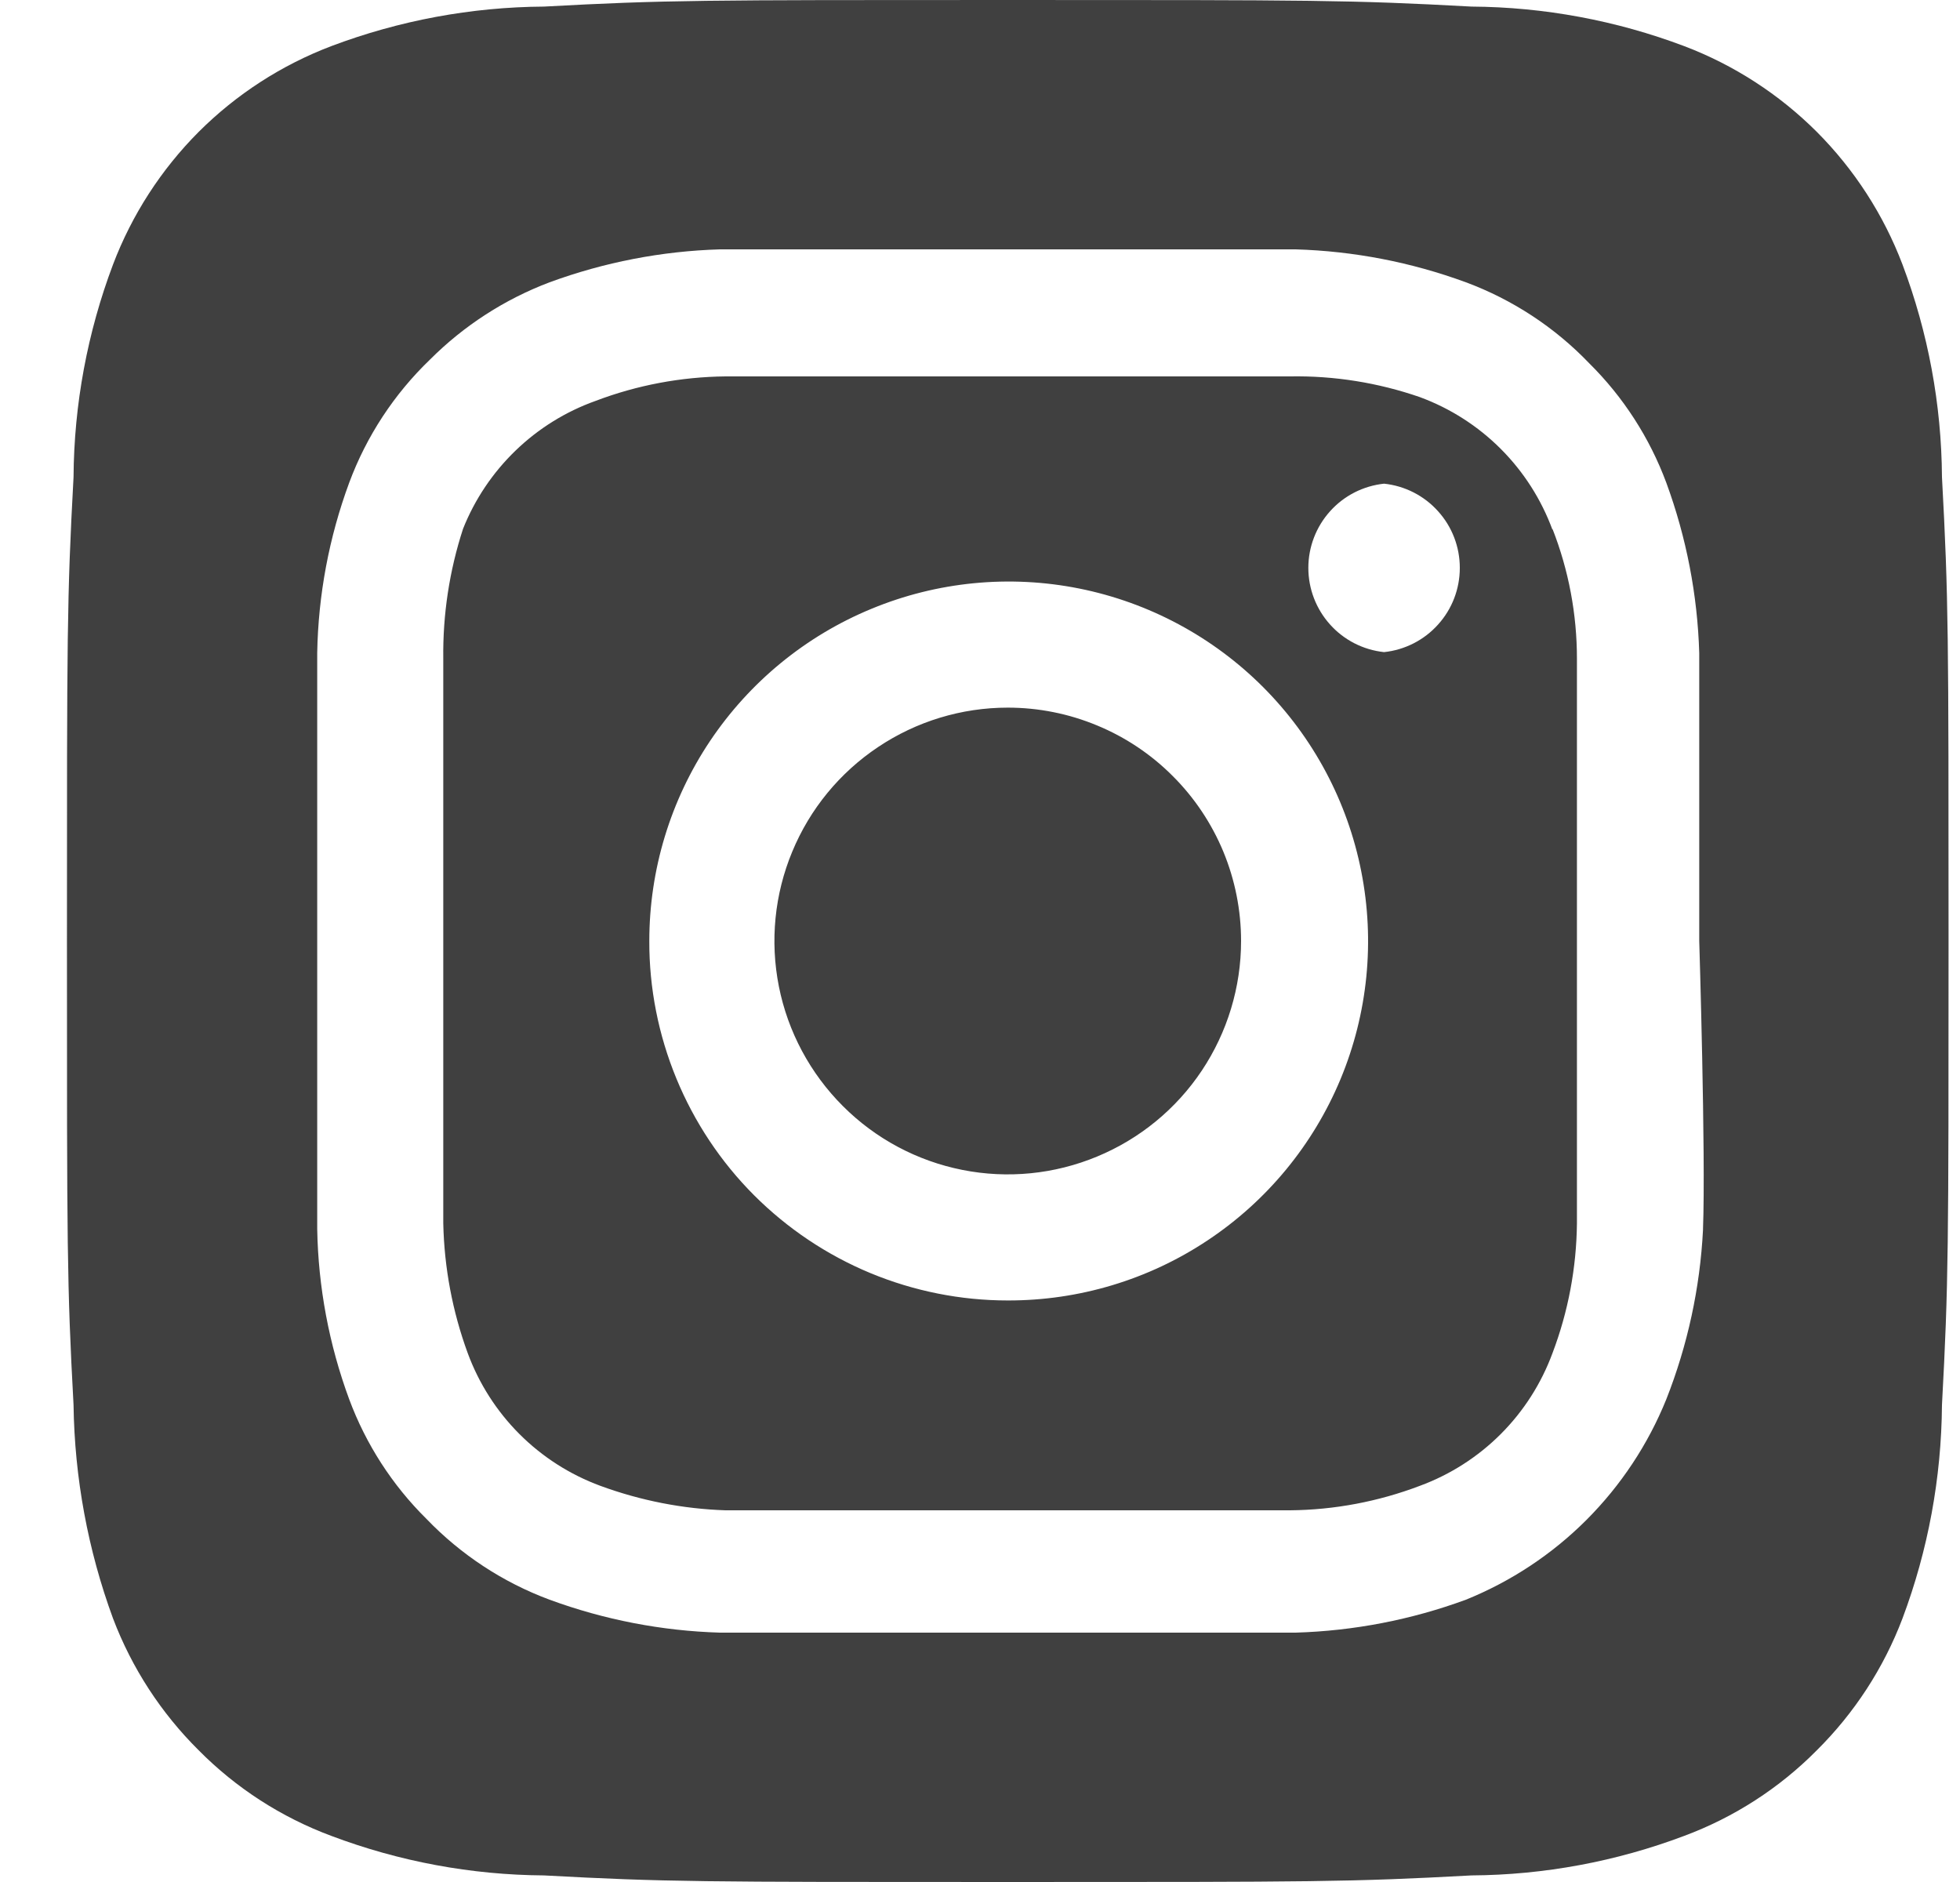 <svg width="25" height="24" viewBox="0 0 25 24" fill="none" xmlns="http://www.w3.org/2000/svg">
<path d="M12.854 9.024C12.265 9.024 11.69 9.199 11.201 9.526C10.711 9.853 10.33 10.317 10.105 10.861C9.879 11.405 9.82 12.003 9.935 12.581C10.05 13.158 10.334 13.688 10.75 14.104C11.166 14.521 11.696 14.804 12.274 14.919C12.851 15.034 13.449 14.975 13.993 14.749C14.537 14.524 15.002 14.143 15.329 13.653C15.655 13.164 15.83 12.589 15.83 12C15.83 11.609 15.753 11.222 15.604 10.861C15.454 10.5 15.235 10.172 14.958 9.896C14.682 9.619 14.354 9.4 13.993 9.251C13.632 9.101 13.245 9.024 12.854 9.024ZM24.77 6.084C24.764 5.157 24.593 4.239 24.266 3.372C24.025 2.738 23.652 2.161 23.173 1.681C22.693 1.202 22.117 0.829 21.482 0.588C20.615 0.261 19.697 0.09 18.77 0.084C17.222 -8.04663e-08 16.766 0 12.854 0C8.942 0 8.486 -8.04663e-08 6.938 0.084C6.011 0.09 5.093 0.261 4.226 0.588C3.592 0.829 3.015 1.202 2.535 1.681C2.056 2.161 1.683 2.738 1.442 3.372C1.115 4.239 0.944 5.157 0.938 6.084C0.854 7.632 0.854 8.088 0.854 12C0.854 15.912 0.854 16.368 0.938 17.916C0.951 18.846 1.121 19.767 1.442 20.64C1.682 21.272 2.054 21.844 2.534 22.32C3.012 22.803 3.589 23.175 4.226 23.412C5.093 23.739 6.011 23.91 6.938 23.916C8.486 24 8.942 24 12.854 24C16.766 24 17.222 24 18.77 23.916C19.697 23.91 20.615 23.739 21.482 23.412C22.119 23.175 22.696 22.803 23.174 22.32C23.654 21.844 24.026 21.272 24.266 20.64C24.593 19.769 24.763 18.847 24.77 17.916C24.854 16.368 24.854 15.912 24.854 12C24.854 8.088 24.854 7.632 24.77 6.084ZM21.722 15.684C21.684 16.424 21.526 17.154 21.254 17.844C21.021 18.42 20.675 18.942 20.236 19.382C19.797 19.821 19.274 20.167 18.698 20.4C18.002 20.656 17.268 20.798 16.526 20.82C15.578 20.82 15.326 20.82 12.854 20.82C10.382 20.82 10.13 20.82 9.182 20.82C8.44 20.798 7.707 20.656 7.01 20.4C6.415 20.179 5.878 19.826 5.438 19.368C5.003 18.938 4.667 18.417 4.454 17.844C4.197 17.148 4.059 16.414 4.046 15.672C4.046 14.724 4.046 14.472 4.046 12C4.046 9.528 4.046 9.276 4.046 8.328C4.059 7.586 4.197 6.852 4.454 6.156C4.675 5.561 5.028 5.024 5.486 4.584C5.918 4.152 6.438 3.816 7.01 3.6C7.707 3.344 8.44 3.202 9.182 3.18H12.854C12.854 3.18 15.578 3.18 16.526 3.18C17.268 3.202 18.002 3.344 18.698 3.6C19.293 3.821 19.831 4.174 20.27 4.632C20.705 5.062 21.041 5.583 21.254 6.156C21.51 6.853 21.652 7.586 21.674 8.328V12C21.674 12 21.758 14.724 21.722 15.672V15.684ZM19.802 6.756C19.659 6.368 19.434 6.016 19.142 5.724C18.85 5.432 18.498 5.207 18.11 5.064C17.578 4.88 17.017 4.79 16.454 4.8C15.518 4.8 15.254 4.8 12.854 4.8C10.454 4.8 10.19 4.8 9.254 4.8C8.688 4.806 8.127 4.911 7.598 5.112C7.216 5.248 6.868 5.464 6.576 5.746C6.285 6.027 6.056 6.367 5.906 6.744C5.732 7.278 5.647 7.838 5.654 8.4V12C5.654 12 5.654 14.664 5.654 15.6C5.666 16.165 5.771 16.725 5.966 17.256C6.109 17.644 6.334 17.996 6.626 18.288C6.918 18.58 7.27 18.805 7.658 18.948C8.17 19.136 8.709 19.242 9.254 19.26H12.854C12.854 19.26 15.518 19.26 16.454 19.26C17.02 19.255 17.581 19.149 18.11 18.948C18.498 18.805 18.85 18.58 19.142 18.288C19.434 17.996 19.659 17.644 19.802 17.256C20.003 16.727 20.108 16.166 20.114 15.6C20.114 14.664 20.114 14.4 20.114 12C20.114 9.6 20.114 9.336 20.114 8.4C20.114 7.833 20.009 7.272 19.802 6.744V6.756ZM12.854 16.584C12.253 16.584 11.657 16.465 11.102 16.235C10.546 16.004 10.042 15.666 9.617 15.241C9.192 14.815 8.856 14.309 8.627 13.753C8.398 13.197 8.28 12.601 8.282 12C8.282 11.093 8.551 10.206 9.055 9.452C9.56 8.698 10.276 8.11 11.115 7.764C11.953 7.417 12.875 7.327 13.765 7.505C14.654 7.683 15.471 8.121 16.112 8.763C16.752 9.405 17.188 10.223 17.363 11.113C17.539 12.003 17.447 12.925 17.098 13.763C16.749 14.6 16.16 15.315 15.404 15.817C14.649 16.32 13.761 16.586 12.854 16.584ZM17.654 8.316C17.389 8.288 17.143 8.163 16.965 7.964C16.787 7.766 16.688 7.509 16.688 7.242C16.688 6.975 16.787 6.718 16.965 6.52C17.143 6.321 17.389 6.196 17.654 6.168C17.919 6.196 18.165 6.321 18.343 6.52C18.522 6.718 18.62 6.975 18.62 7.242C18.62 7.509 18.522 7.766 18.343 7.964C18.165 8.163 17.919 8.288 17.654 8.316Z" fill="#404040"/>
</svg>
